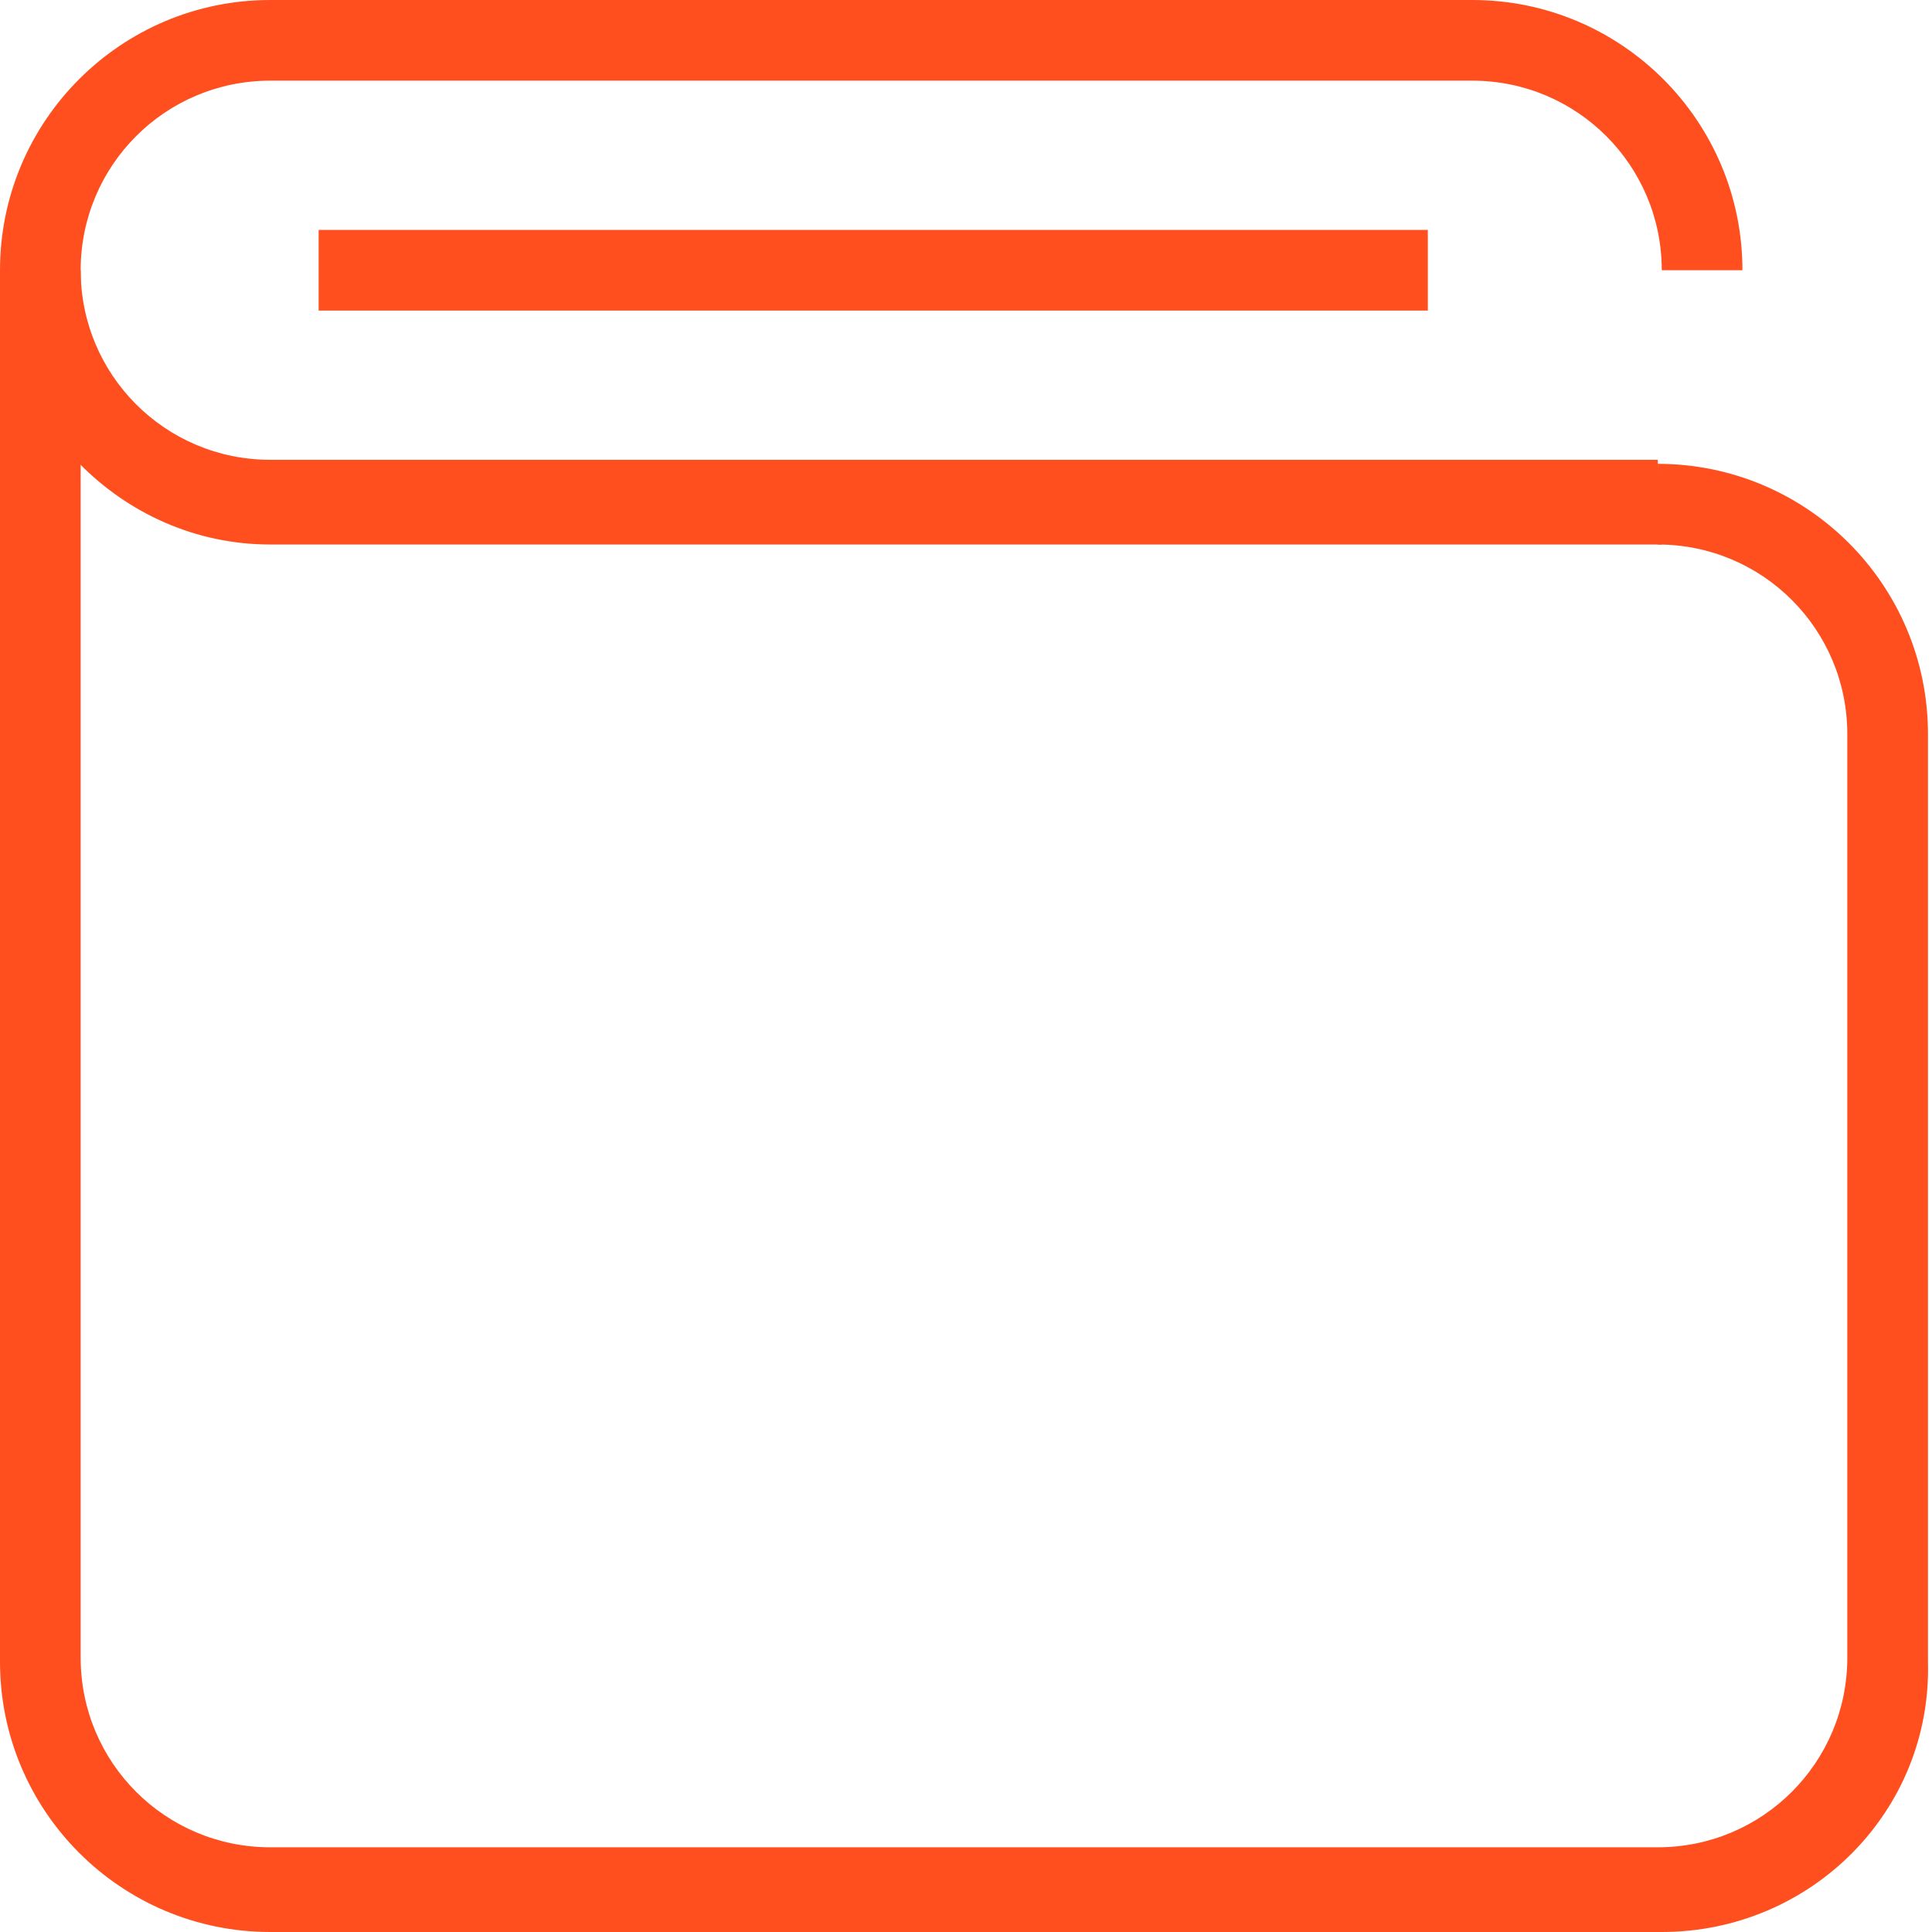<?xml version="1.0" encoding="utf-8"?>
<!-- Generator: Adobe Illustrator 23.0.4, SVG Export Plug-In . SVG Version: 6.00 Build 0)  -->
<svg version="1.1" id="Layer_1" xmlns="http://www.w3.org/2000/svg" xmlns:xlink="http://www.w3.org/1999/xlink" x="0px" y="0px"
	 viewBox="0 0 47.9 47.9" style="enable-background:new 0 0 47.9 47.9;" xml:space="preserve">
<style type="text/css">
	.st0{fill:#FF4F1F;}
</style>
<title>wallet</title>
<g>
	<g id="Layer_185">
		<g>
			<path class="st0" d="M41.2,13.5H6.7C3,13.5,0,10.4,0,6.7S3,0,6.7,0h29.8c3.7,0,6.7,3,6.7,6.7h-2c0-2.6-2.1-4.7-4.7-4.7H6.7
				C4.1,2,2,4.1,2,6.7s2.1,4.7,4.7,4.7h34.4L41.2,13.5L41.2,13.5z"/>
		</g>
		<g>
			<path class="st0" d="M41.2,47.9H6.7c-3.7,0-6.7-3-6.7-6.7V6.7h2v34.4c0,2.6,2.1,4.7,4.7,4.7h34.4c2.6,0,4.7-2.1,4.7-4.7V18.2
				c0-2.6-2.1-4.7-4.7-4.7v-2c3.7,0,6.7,3,6.7,6.7v23C47.9,44.9,44.9,47.9,41.2,47.9z"/>
		</g>
		<g>
			<rect x="7.9" y="5.7" class="st0" width="27.5" height="2"/>
		</g>
	</g>
</g>
</svg>
